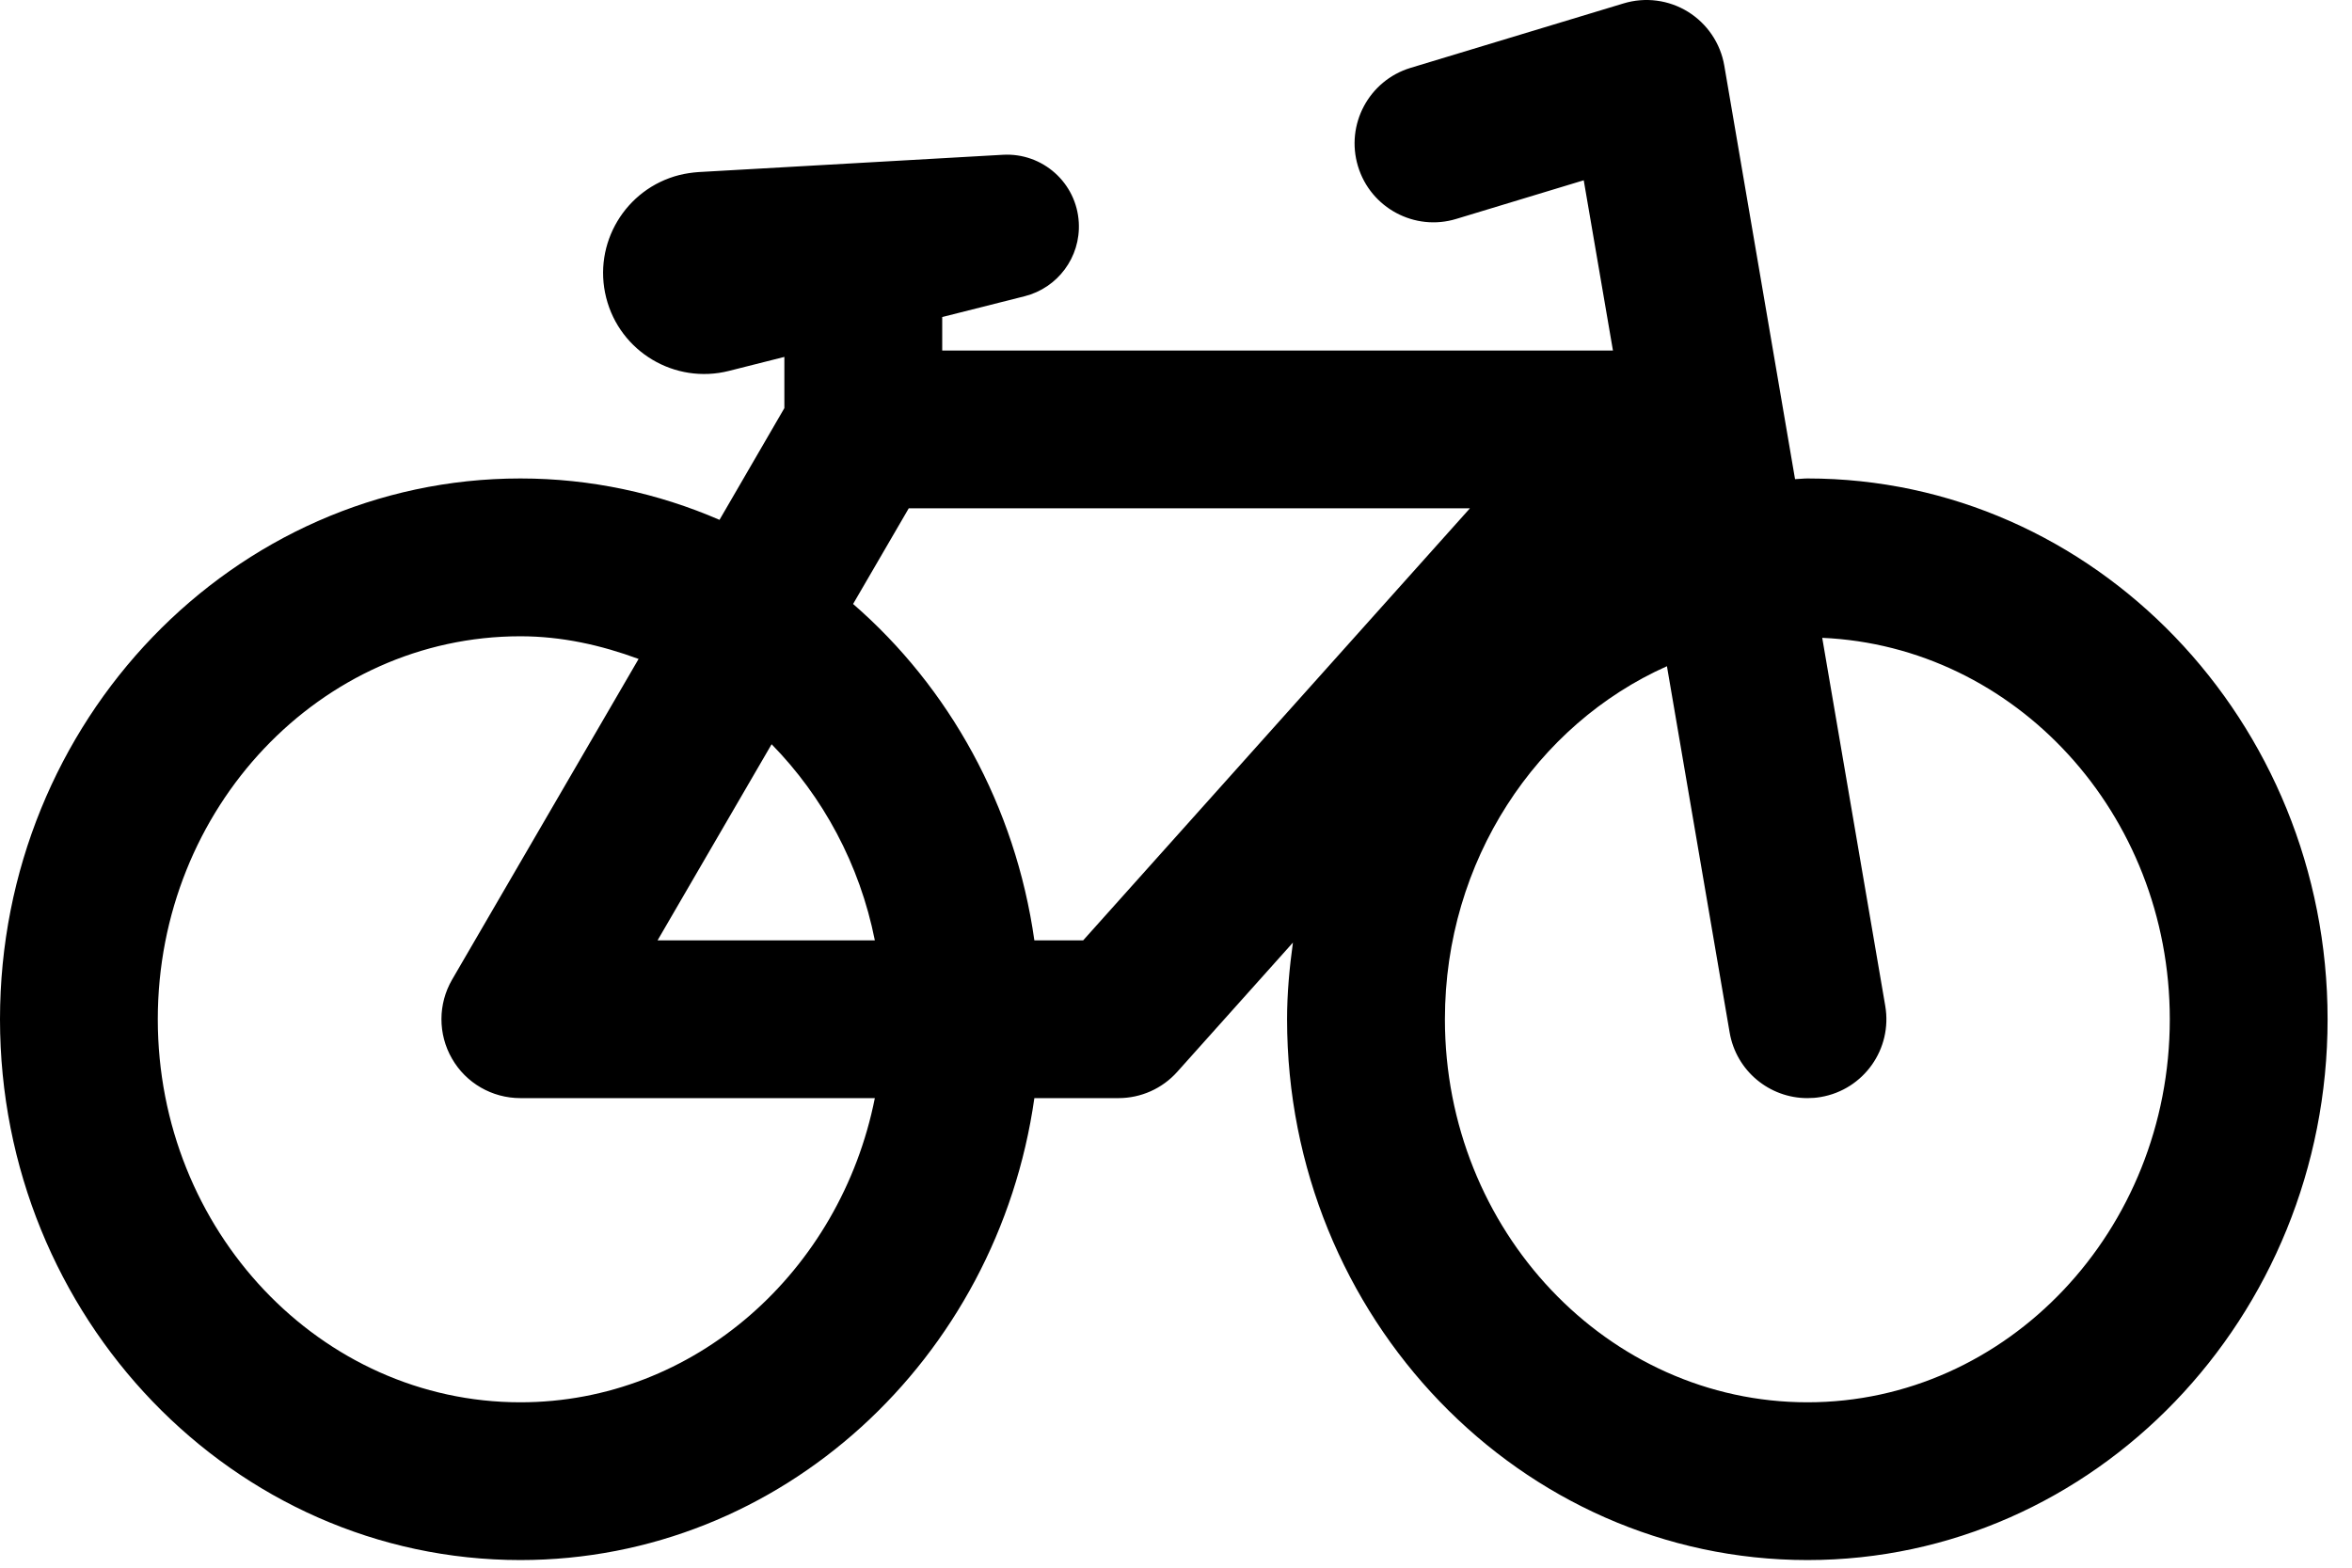 <?xml version="1.0" encoding="UTF-8"?>
<svg width="45px" height="30px" viewBox="0 0 45 30" version="1.1" xmlns="http://www.w3.org/2000/svg" xmlns:xlink="http://www.w3.org/1999/xlink">
    <!-- Generator: Sketch 52.6 (67491) - http://www.bohemiancoding.com/sketch -->
    <title>bycicle</title>
    <desc>Created with Sketch.</desc>
    <g id="Store-v2" stroke="none" stroke-width="1" fill="none" fill-rule="evenodd">
        <g id="Rental/Bike" transform="translate(-463, -394)" fill="#000000" fill-rule="nonzero">
            <g id="Group-7" transform="translate(430, 392)">
                <g id="Group-3" transform="translate(0, 2)">
                    <g id="bycicle" transform="translate(33, 0)">
                        <path d="M34.582,9.156 C34.501,9.156 34.423,9.167 34.344,9.169 L32.99,1.254 C32.917,0.828 32.663,0.453 32.295,0.225 C31.928,-0.002 31.479,-0.061 31.064,0.065 L26.987,1.299 C26.191,1.541 25.74,2.384 25.982,3.182 C26.223,3.98 27.069,4.432 27.863,4.189 L30.301,3.45 L30.86,6.708 L18.027,6.708 L18.027,6.067 L19.604,5.669 C20.231,5.511 20.678,4.927 20.64,4.257 C20.598,3.499 19.948,2.919 19.188,2.962 L13.362,3.293 C13.246,3.301 13.117,3.32 12.999,3.349 C11.965,3.611 11.336,4.662 11.598,5.697 C11.859,6.732 12.911,7.359 13.946,7.098 L15.007,6.83 L15.007,7.81 L13.766,9.948 C12.591,9.439 11.306,9.156 9.956,9.156 C4.467,9.156 0,13.799 0,19.505 C0,25.212 4.467,29.854 9.956,29.854 C14.949,29.854 19.084,26.006 19.79,21.014 L21.4,21.014 C21.828,21.014 22.237,20.832 22.523,20.512 L24.737,18.038 C24.671,18.519 24.625,19.006 24.625,19.505 C24.625,25.212 29.093,29.854 34.582,29.854 C40.07,29.854 44.533,25.212 44.533,19.505 C44.533,13.799 40.07,9.156 34.582,9.156 Z M9.956,26.835 C6.131,26.835 3.019,23.546 3.019,19.505 C3.019,15.463 6.131,12.176 9.956,12.176 C10.752,12.176 11.505,12.347 12.218,12.61 L8.65,18.746 C8.379,19.213 8.378,19.789 8.647,20.257 C8.915,20.726 9.415,21.014 9.956,21.014 L16.738,21.014 C16.078,24.334 13.289,26.835 9.956,26.835 Z M16.738,17.995 L12.581,17.995 L14.763,14.242 C15.742,15.242 16.448,16.535 16.738,17.995 Z M20.724,17.995 L19.79,17.995 C19.427,15.423 18.159,13.152 16.322,11.558 L17.387,9.727 L28.124,9.727 L20.724,17.995 Z M34.582,26.835 C30.757,26.835 27.645,23.546 27.645,19.505 C27.645,16.47 29.399,13.861 31.893,12.749 L33.093,19.76 C33.22,20.496 33.857,21.014 34.579,21.014 C34.665,21.014 34.751,21.008 34.836,20.993 C35.659,20.852 36.21,20.072 36.07,19.25 L34.864,12.206 C38.554,12.367 41.514,15.566 41.514,19.505 C41.514,23.546 38.404,26.835 34.582,26.835 Z" id="XMLID_188_"></path>
                    </g>
                </g>
            </g>
        </g>
    </g>
</svg>